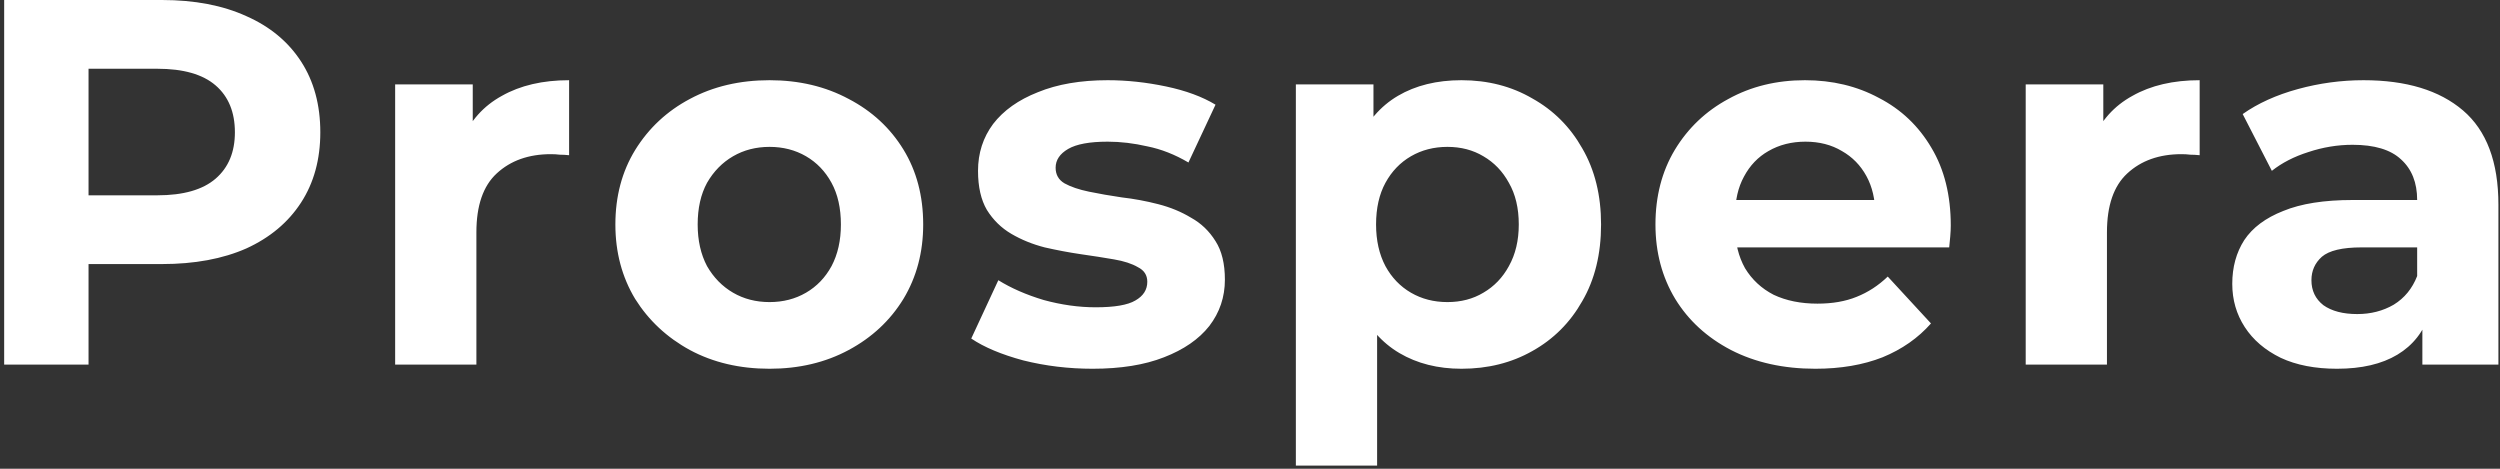 <svg width="192" height="36" viewBox="0 0 192 36" fill="none" xmlns="http://www.w3.org/2000/svg">
<rect x="0" y="0" width="192" height="36" fill="#333333" stroke="none"/>
<path d="M0.32 28V-1.90735e-06H12.44C14.947 -1.90735e-06 17.107 0.413 18.92 1.24C20.733 2.04 22.133 3.2 23.12 4.72C24.107 6.24 24.6 8.053 24.6 10.16C24.6 12.24 24.107 14.04 23.12 15.56C22.133 17.08 20.733 18.253 18.92 19.08C17.107 19.88 14.947 20.28 12.44 20.28H3.92L6.8 17.36V28H0.32ZM6.8 18.08L3.92 15H12.08C14.08 15 15.573 14.573 16.56 13.72C17.547 12.867 18.04 11.68 18.04 10.16C18.04 8.613 17.547 7.413 16.56 6.56C15.573 5.707 14.08 5.28 12.08 5.28H3.92L6.8 2.2V18.08ZM30.347 28V6.48H36.307V12.56L35.467 10.8C36.107 9.28 37.134 8.133 38.547 7.36C39.961 6.56 41.681 6.16 43.707 6.16V11.92C43.441 11.893 43.2 11.88 42.987 11.88C42.774 11.853 42.547 11.84 42.307 11.84C40.6 11.84 39.214 12.333 38.147 13.32C37.107 14.28 36.587 15.787 36.587 17.84V28H30.347ZM59.101 28.32C56.808 28.32 54.768 27.84 52.981 26.88C51.221 25.92 49.821 24.613 48.781 22.96C47.768 21.28 47.261 19.373 47.261 17.24C47.261 15.08 47.768 13.173 48.781 11.52C49.821 9.84 51.221 8.533 52.981 7.6C54.768 6.64 56.808 6.16 59.101 6.16C61.368 6.16 63.395 6.64 65.181 7.6C66.968 8.533 68.368 9.827 69.381 11.48C70.395 13.133 70.901 15.053 70.901 17.24C70.901 19.373 70.395 21.28 69.381 22.96C68.368 24.613 66.968 25.92 65.181 26.88C63.395 27.84 61.368 28.32 59.101 28.32ZM59.101 23.2C60.141 23.2 61.075 22.96 61.901 22.48C62.728 22 63.381 21.32 63.861 20.44C64.341 19.533 64.581 18.467 64.581 17.24C64.581 15.987 64.341 14.92 63.861 14.04C63.381 13.16 62.728 12.48 61.901 12C61.075 11.52 60.141 11.28 59.101 11.28C58.061 11.28 57.128 11.52 56.301 12C55.475 12.48 54.808 13.16 54.301 14.04C53.821 14.92 53.581 15.987 53.581 17.24C53.581 18.467 53.821 19.533 54.301 20.44C54.808 21.32 55.475 22 56.301 22.48C57.128 22.96 58.061 23.2 59.101 23.2ZM83.912 28.32C82.072 28.32 80.299 28.107 78.592 27.68C76.912 27.227 75.579 26.667 74.592 26L76.672 21.52C77.659 22.133 78.819 22.64 80.152 23.04C81.512 23.413 82.846 23.6 84.152 23.6C85.592 23.6 86.606 23.427 87.192 23.08C87.805 22.733 88.112 22.253 88.112 21.64C88.112 21.133 87.872 20.76 87.392 20.52C86.939 20.253 86.326 20.053 85.552 19.92C84.779 19.787 83.925 19.653 82.992 19.52C82.085 19.387 81.165 19.213 80.232 19C79.299 18.76 78.445 18.413 77.672 17.96C76.899 17.507 76.272 16.893 75.792 16.12C75.339 15.347 75.112 14.347 75.112 13.12C75.112 11.76 75.499 10.56 76.272 9.52C77.072 8.48 78.219 7.667 79.712 7.08C81.206 6.467 82.992 6.16 85.072 6.16C86.539 6.16 88.032 6.32 89.552 6.64C91.072 6.96 92.339 7.427 93.352 8.04L91.272 12.48C90.232 11.867 89.179 11.453 88.112 11.24C87.072 11 86.059 10.88 85.072 10.88C83.686 10.88 82.672 11.067 82.032 11.44C81.392 11.813 81.072 12.293 81.072 12.88C81.072 13.413 81.299 13.813 81.752 14.08C82.232 14.347 82.859 14.56 83.632 14.72C84.406 14.88 85.246 15.027 86.152 15.16C87.085 15.267 88.019 15.44 88.952 15.68C89.885 15.92 90.725 16.267 91.472 16.72C92.246 17.147 92.872 17.747 93.352 18.52C93.832 19.267 94.072 20.253 94.072 21.48C94.072 22.813 93.672 24 92.872 25.04C92.072 26.053 90.912 26.853 89.392 27.44C87.899 28.027 86.072 28.32 83.912 28.32ZM112.242 28.32C110.429 28.32 108.842 27.92 107.482 27.12C106.122 26.32 105.056 25.107 104.282 23.48C103.536 21.827 103.162 19.747 103.162 17.24C103.162 14.707 103.522 12.627 104.242 11C104.962 9.373 106.002 8.16 107.362 7.36C108.722 6.56 110.349 6.16 112.242 6.16C114.269 6.16 116.082 6.627 117.682 7.56C119.309 8.467 120.589 9.747 121.522 11.4C122.482 13.053 122.962 15 122.962 17.24C122.962 19.507 122.482 21.467 121.522 23.12C120.589 24.773 119.309 26.053 117.682 26.96C116.082 27.867 114.269 28.32 112.242 28.32ZM99.522 35.76V6.48H105.482V10.88L105.362 17.28L105.762 23.64V35.76H99.522ZM111.162 23.2C112.202 23.2 113.122 22.96 113.922 22.48C114.749 22 115.402 21.32 115.882 20.44C116.389 19.533 116.642 18.467 116.642 17.24C116.642 15.987 116.389 14.92 115.882 14.04C115.402 13.16 114.749 12.48 113.922 12C113.122 11.52 112.202 11.28 111.162 11.28C110.122 11.28 109.189 11.52 108.362 12C107.536 12.48 106.882 13.16 106.402 14.04C105.922 14.92 105.682 15.987 105.682 17.24C105.682 18.467 105.922 19.533 106.402 20.44C106.882 21.32 107.536 22 108.362 22.48C109.189 22.96 110.122 23.2 111.162 23.2ZM139.419 28.32C136.966 28.32 134.806 27.84 132.939 26.88C131.099 25.92 129.673 24.613 128.659 22.96C127.646 21.28 127.139 19.373 127.139 17.24C127.139 15.08 127.633 13.173 128.619 11.52C129.633 9.84 131.006 8.533 132.739 7.6C134.473 6.64 136.433 6.16 138.619 6.16C140.726 6.16 142.619 6.613 144.299 7.52C146.006 8.4 147.353 9.68 148.339 11.36C149.326 13.013 149.819 15 149.819 17.32C149.819 17.56 149.806 17.84 149.779 18.16C149.753 18.453 149.726 18.733 149.699 19H132.219V15.36H146.419L144.019 16.44C144.019 15.32 143.793 14.347 143.339 13.52C142.886 12.693 142.259 12.053 141.459 11.6C140.659 11.12 139.726 10.88 138.659 10.88C137.593 10.88 136.646 11.12 135.819 11.6C135.019 12.053 134.393 12.707 133.939 13.56C133.486 14.387 133.259 15.373 133.259 16.52V17.48C133.259 18.653 133.513 19.693 134.019 20.6C134.553 21.48 135.286 22.16 136.219 22.64C137.179 23.093 138.299 23.32 139.579 23.32C140.726 23.32 141.726 23.147 142.579 22.8C143.459 22.453 144.259 21.933 144.979 21.24L148.299 24.84C147.313 25.96 146.073 26.827 144.579 27.44C143.086 28.027 141.366 28.32 139.419 28.32ZM155.574 28V6.48H161.534V12.56L160.694 10.8C161.334 9.28 162.36 8.133 163.774 7.36C165.187 6.56 166.907 6.16 168.934 6.16V11.92C168.667 11.893 168.427 11.88 168.214 11.88C168 11.853 167.774 11.84 167.534 11.84C165.827 11.84 164.44 12.333 163.374 13.32C162.334 14.28 161.814 15.787 161.814 17.84V28H155.574ZM186.038 28V23.8L185.638 22.88V15.36C185.638 14.027 185.224 12.987 184.398 12.24C183.598 11.493 182.358 11.12 180.678 11.12C179.531 11.12 178.398 11.307 177.278 11.68C176.184 12.027 175.251 12.507 174.478 13.12L172.238 8.76C173.411 7.933 174.824 7.293 176.478 6.84C178.131 6.387 179.811 6.16 181.518 6.16C184.798 6.16 187.344 6.933 189.158 8.48C190.971 10.027 191.878 12.44 191.878 15.72V28H186.038ZM179.478 28.32C177.798 28.32 176.358 28.04 175.158 27.48C173.958 26.893 173.038 26.107 172.398 25.12C171.758 24.133 171.438 23.027 171.438 21.8C171.438 20.52 171.744 19.4 172.358 18.44C172.998 17.48 173.998 16.733 175.358 16.2C176.718 15.64 178.491 15.36 180.678 15.36H186.398V19H181.358C179.891 19 178.878 19.24 178.318 19.72C177.784 20.2 177.518 20.8 177.518 21.52C177.518 22.32 177.824 22.96 178.438 23.44C179.078 23.893 179.944 24.12 181.038 24.12C182.078 24.12 183.011 23.88 183.838 23.4C184.664 22.893 185.264 22.16 185.638 21.2L186.598 24.08C186.144 25.467 185.318 26.52 184.118 27.24C182.918 27.96 181.371 28.32 179.478 28.32Z" fill="white"/>
</svg>
